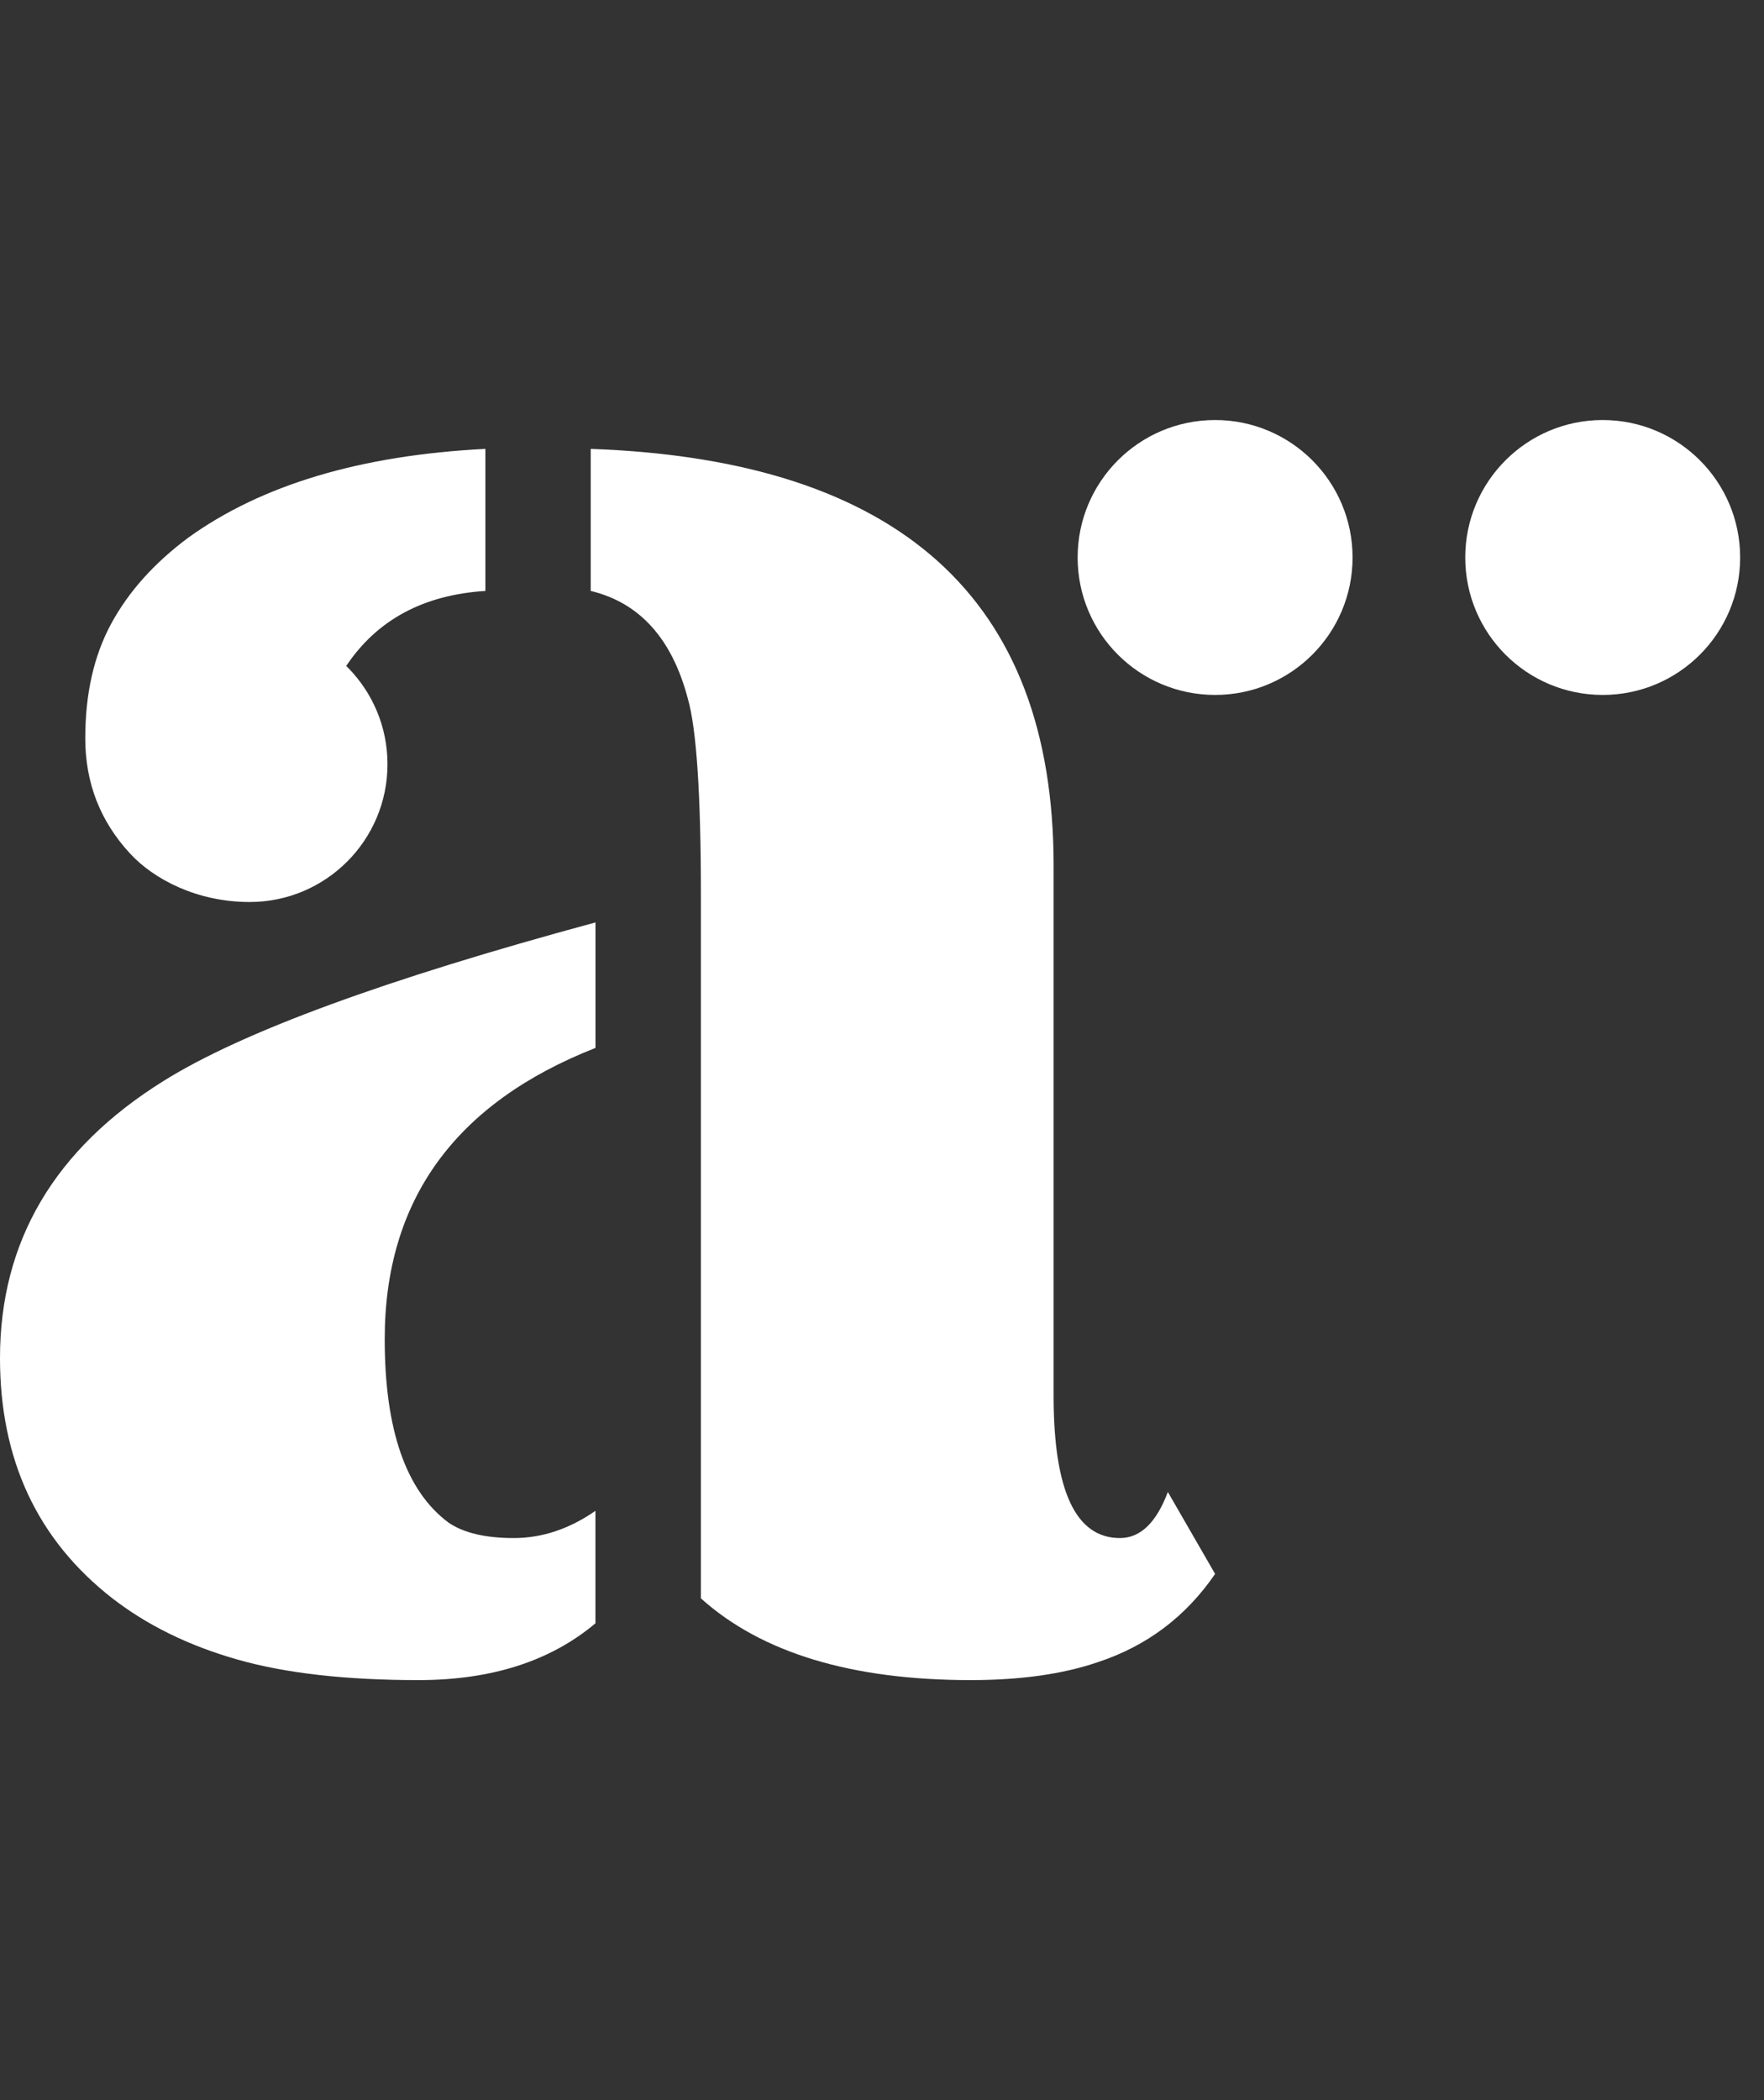 <?xml version="1.0" encoding="utf-8"?>
<!-- Generator: Adobe Illustrator 15.1.0, SVG Export Plug-In  -->
<!DOCTYPE svg PUBLIC "-//W3C//DTD SVG 1.1//EN" "http://www.w3.org/Graphics/SVG/1.1/DTD/svg11.dtd">
<svg version="1.1"
	 xmlns="http://www.w3.org/2000/svg" xmlns:xlink="http://www.w3.org/1999/xlink" xmlns:a="http://ns.adobe.com/AdobeSVGViewerExtensions/3.0/"
	 x="0px" y="0px" width="42px" height="50px" viewBox="7.045 -10 42 50"
	 overflow="visible" enable-background="new 7.045 -10 42 50" xml:space="preserve">
<rect x="7.045" y="-10" width="42" height="50" fill="#333333" stroke="none"/>
<defs>
</defs>
<rect y="4.949" display="none" fill="#6E6259" width="110.667" height="80"/>
<path fill="#FFFFFF" d="M21.223,28.647C20.152,29.549,18.747,30,17.009,30c-1.738,0-3.181-0.165-4.327-0.494
	c-1.146-0.328-2.133-0.812-2.959-1.451c-1.786-1.391-2.678-3.298-2.678-5.721c0-2.781,1.297-4.979,3.89-6.596
	c1.86-1.165,5.289-2.424,10.288-3.777v2.988c-3.345,1.315-5.018,3.626-5.018,6.934c0,2.161,0.508,3.618,1.522,4.369
	c0.356,0.243,0.874,0.366,1.55,0.366s1.325-0.217,1.945-0.648V28.647z"/>
<path fill="#FFFFFF" d="M48.477,3.273C48.477,1.466,47.012,0,45.204,0c-1.807,0-3.272,1.466-3.272,3.273
	c0,1.807,1.465,3.272,3.272,3.272C47.012,6.546,48.477,5.08,48.477,3.273"/>
<path fill="#FFFFFF" d="M39.249,3.273C39.249,1.466,37.783,0,35.976,0c-1.807,0-3.273,1.466-3.273,3.273
	c0,1.807,1.466,3.272,3.273,3.272C37.783,6.546,39.249,5.08,39.249,3.273"/>
<path fill="#FFFFFF" d="M18.602,4.069V0.687c-2.969,0.15-5.327,0.855-7.075,2.114c-0.808,0.602-1.418,1.282-1.832,2.043
	C9.281,5.606,9.075,6.517,9.075,7.578c0,1.062,0.357,1.978,1.071,2.748c0.561,0.605,1.583,1.149,2.844,1.149
	c1.812,0,3.281-1.469,3.281-3.281c0-0.892-0.357-1.701-0.935-2.292c-0.016-0.016-0.032-0.032-0.048-0.047
	C16.022,4.758,17.125,4.163,18.602,4.069"/>
<path fill="#FFFFFF" d="M33.709,26.618c-1.052,0-1.578-1.127-1.578-3.383V10.608c0-6.352-3.673-9.658-11.021-9.921v3.382
	c1.166,0.281,1.936,1.137,2.312,2.564c0.206,0.715,0.311,2.274,0.311,4.679v16.742C25.178,29.352,27.32,30,30.158,30
	c1.184,0,2.189-0.142,3.016-0.424c1.172-0.384,2.105-1.086,2.802-2.104l-1.125-1.951C34.577,26.252,34.197,26.618,33.709,26.618"/>
</svg>
